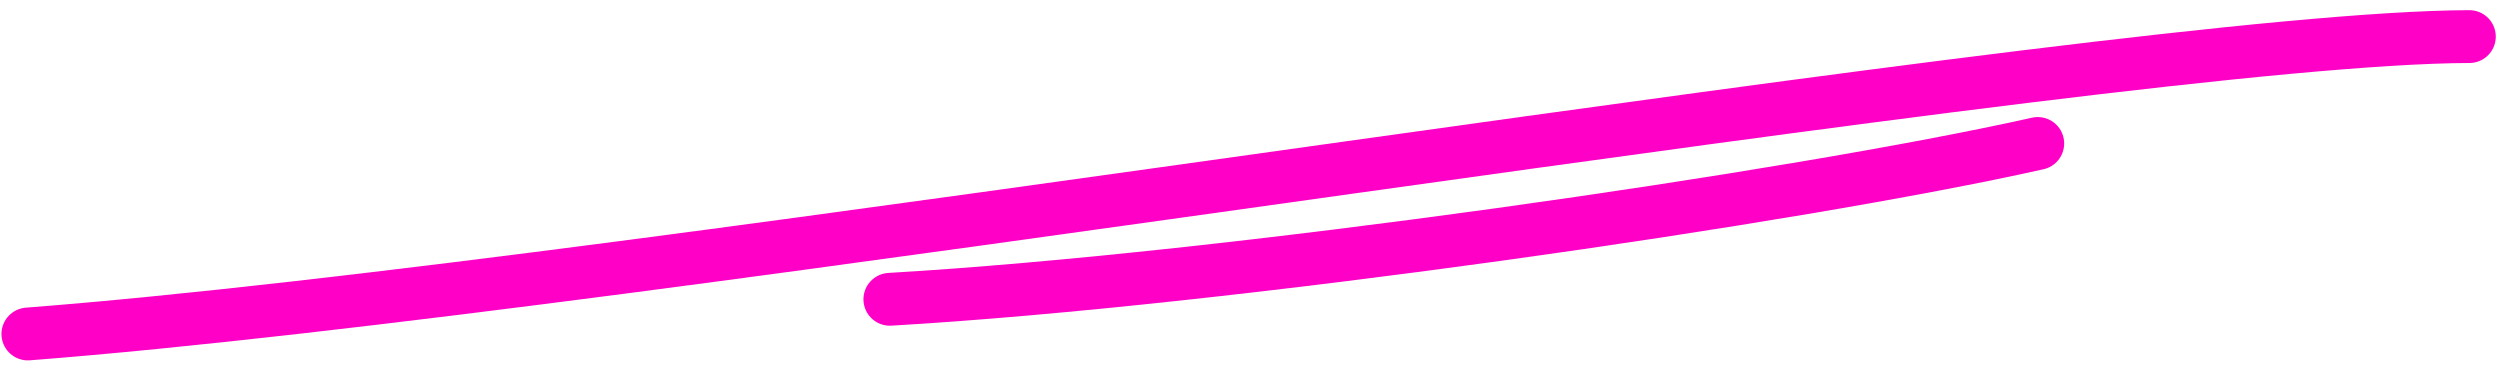 <?xml version="1.0" encoding="UTF-8"?> <svg xmlns="http://www.w3.org/2000/svg" width="142" height="21" viewBox="0 0 142 21" fill="none"><path d="M1.583 18.97C37.143 16.227 119.924 2.13 140.26 2.078" stroke="#FF00C6" stroke-width="3" stroke-linecap="round"></path><path d="M50.544 17C69.737 15.881 101.963 11.236 115.745 8.149" stroke="#FF00C6" stroke-width="3" stroke-linecap="round"></path></svg> 